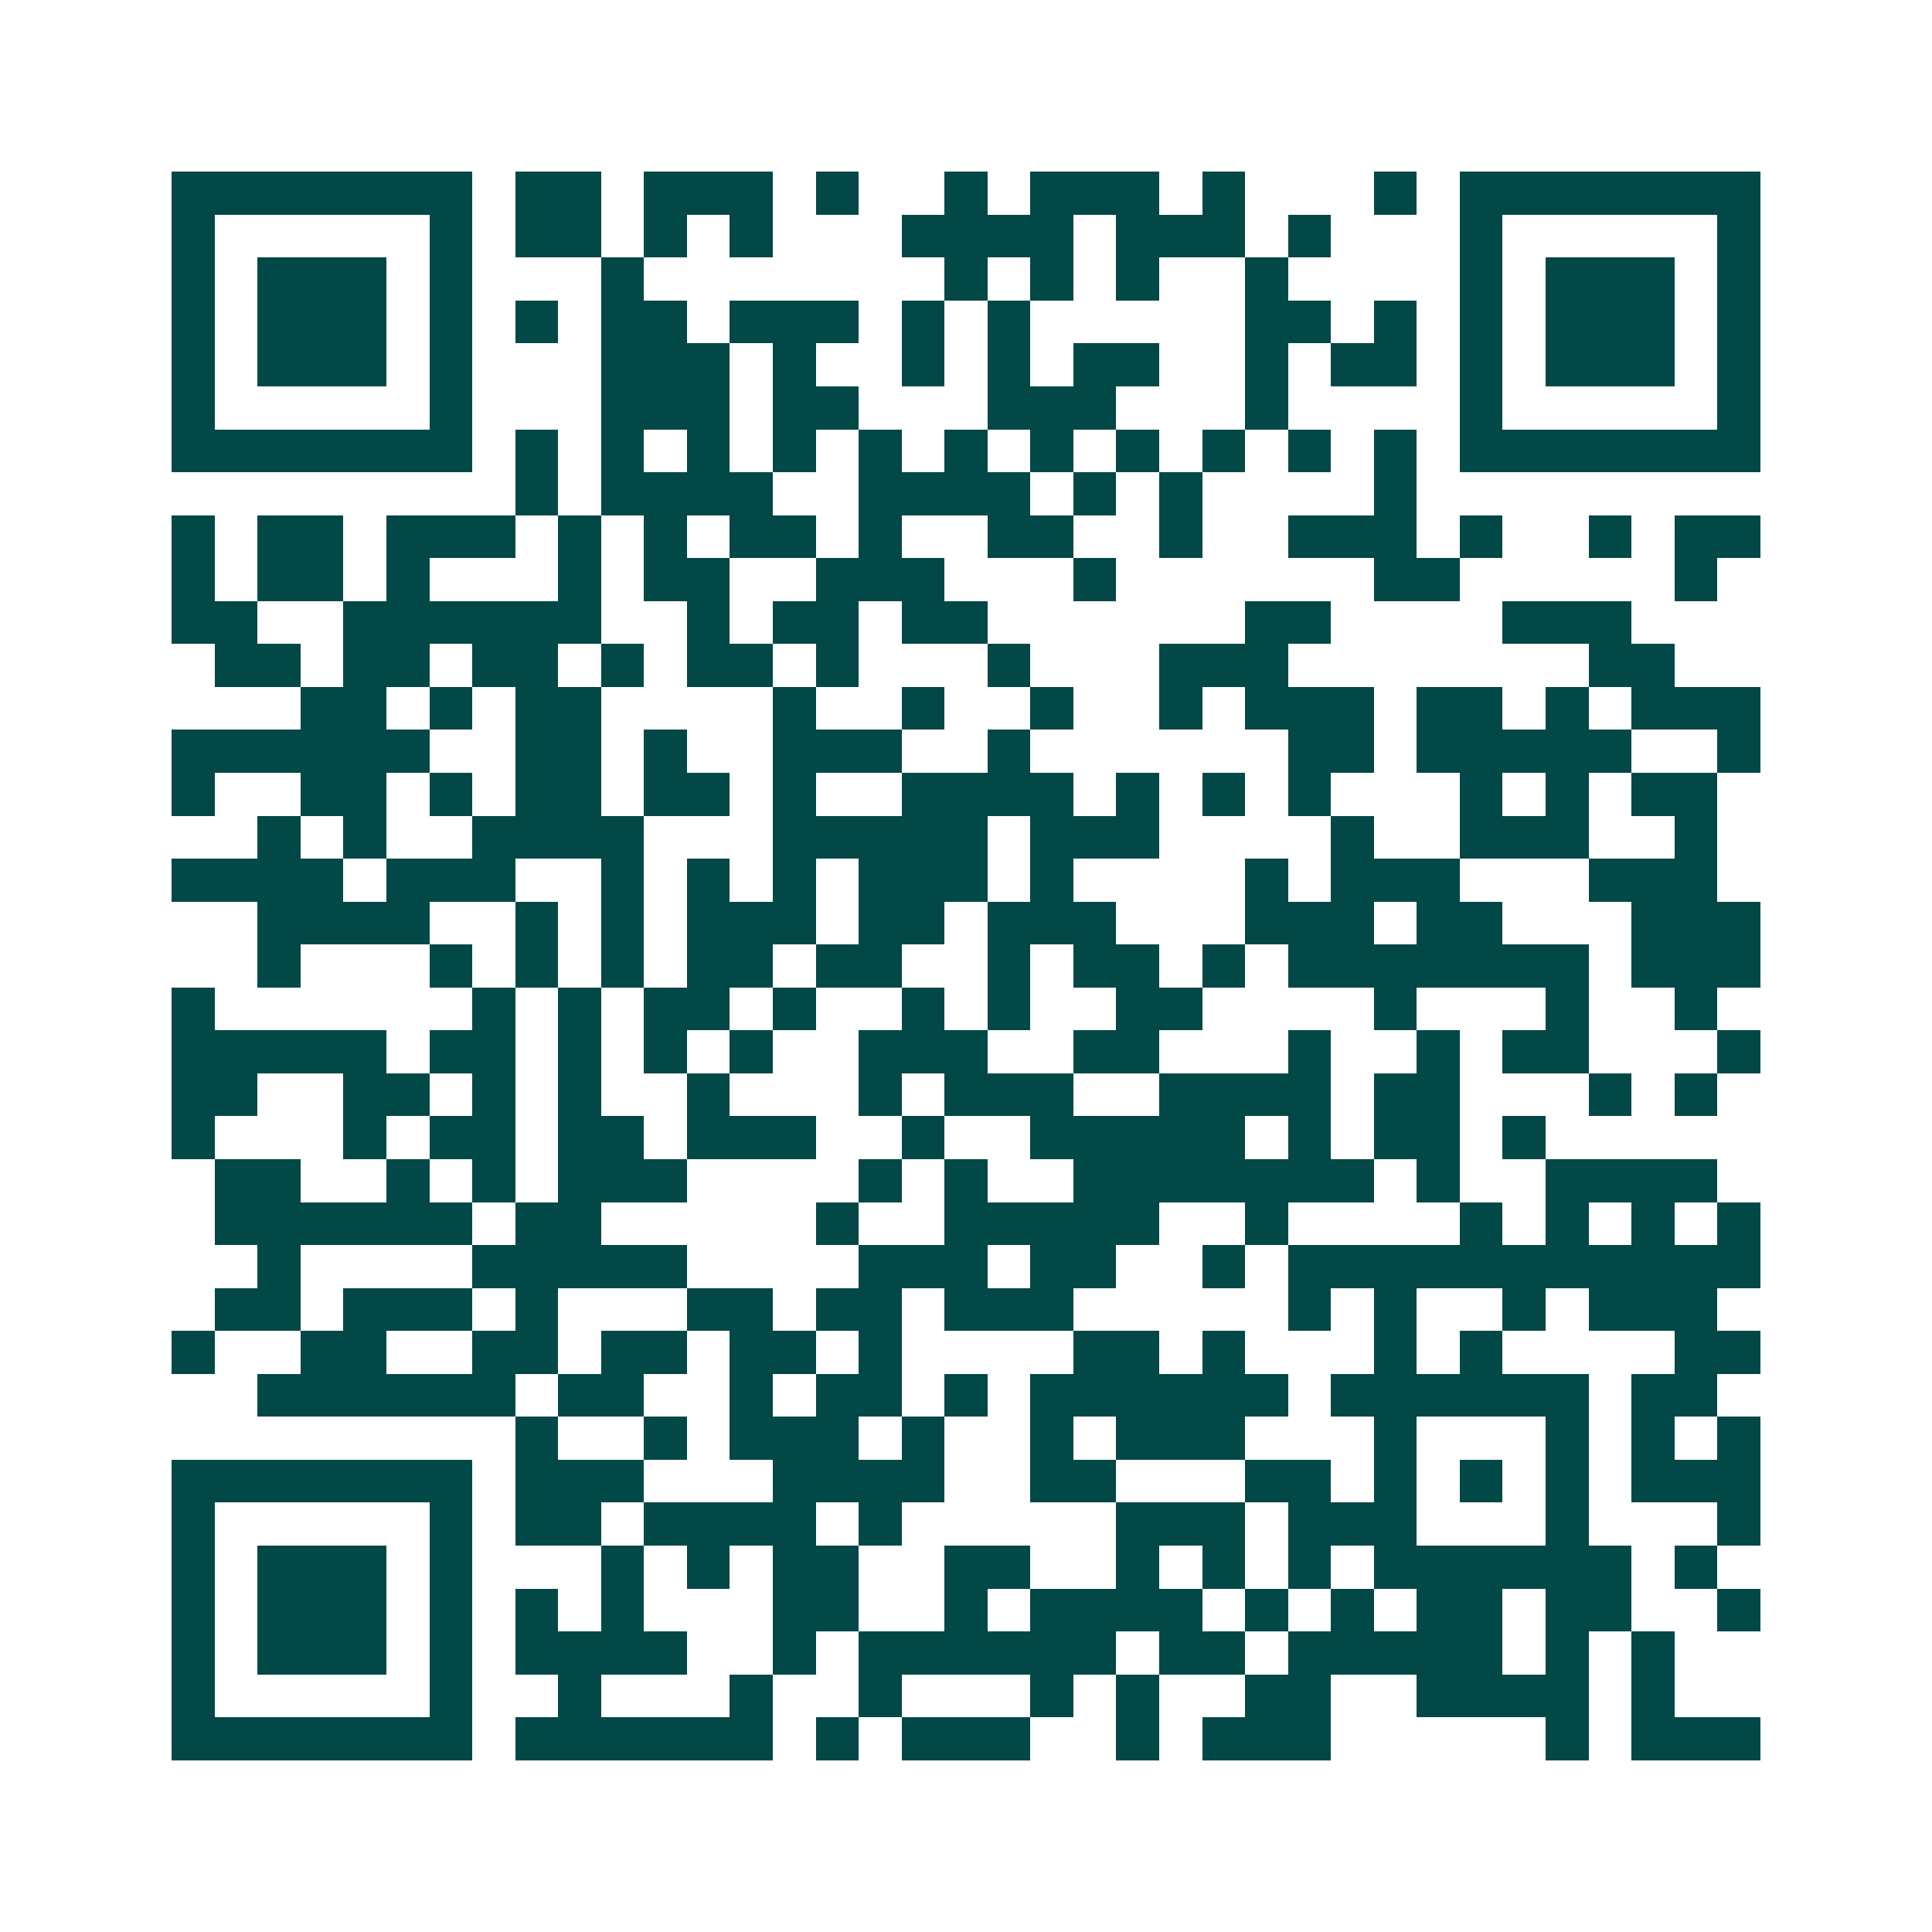 <svg xmlns="http://www.w3.org/2000/svg" width="200" height="200" viewBox="0 0 45 45" shape-rendering="crispEdges"><path fill="#ffffff" d="M0 0h45v45H0z"/><path stroke="#014847" d="M4 4.5h7m1 0h2m1 0h3m1 0h1m2 0h1m1 0h3m1 0h1m3 0h1m1 0h7M4 5.5h1m5 0h1m1 0h2m1 0h1m1 0h1m3 0h4m1 0h3m1 0h1m3 0h1m5 0h1M4 6.5h1m1 0h3m1 0h1m3 0h1m7 0h1m1 0h1m1 0h1m2 0h1m4 0h1m1 0h3m1 0h1M4 7.5h1m1 0h3m1 0h1m1 0h1m1 0h2m1 0h3m1 0h1m1 0h1m5 0h2m1 0h1m1 0h1m1 0h3m1 0h1M4 8.5h1m1 0h3m1 0h1m3 0h3m1 0h1m2 0h1m1 0h1m1 0h2m2 0h1m1 0h2m1 0h1m1 0h3m1 0h1M4 9.5h1m5 0h1m3 0h3m1 0h2m3 0h3m3 0h1m4 0h1m5 0h1M4 10.5h7m1 0h1m1 0h1m1 0h1m1 0h1m1 0h1m1 0h1m1 0h1m1 0h1m1 0h1m1 0h1m1 0h1m1 0h7M12 11.5h1m1 0h4m2 0h4m1 0h1m1 0h1m4 0h1M4 12.5h1m1 0h2m1 0h3m1 0h1m1 0h1m1 0h2m1 0h1m2 0h2m2 0h1m2 0h3m1 0h1m2 0h1m1 0h2M4 13.5h1m1 0h2m1 0h1m3 0h1m1 0h2m2 0h3m3 0h1m6 0h2m5 0h1M4 14.5h2m2 0h6m2 0h1m1 0h2m1 0h2m6 0h2m4 0h3M5 15.5h2m1 0h2m1 0h2m1 0h1m1 0h2m1 0h1m3 0h1m3 0h3m7 0h2M7 16.5h2m1 0h1m1 0h2m4 0h1m2 0h1m2 0h1m2 0h1m1 0h3m1 0h2m1 0h1m1 0h3M4 17.5h6m2 0h2m1 0h1m2 0h3m2 0h1m6 0h2m1 0h5m2 0h1M4 18.5h1m2 0h2m1 0h1m1 0h2m1 0h2m1 0h1m2 0h4m1 0h1m1 0h1m1 0h1m3 0h1m1 0h1m1 0h2M6 19.5h1m1 0h1m2 0h4m3 0h5m1 0h3m4 0h1m2 0h3m2 0h1M4 20.5h4m1 0h3m2 0h1m1 0h1m1 0h1m1 0h3m1 0h1m4 0h1m1 0h3m3 0h3M6 21.5h4m2 0h1m1 0h1m1 0h3m1 0h2m1 0h3m3 0h3m1 0h2m3 0h3M6 22.5h1m3 0h1m1 0h1m1 0h1m1 0h2m1 0h2m2 0h1m1 0h2m1 0h1m1 0h7m1 0h3M4 23.5h1m6 0h1m1 0h1m1 0h2m1 0h1m2 0h1m1 0h1m2 0h2m4 0h1m3 0h1m2 0h1M4 24.5h5m1 0h2m1 0h1m1 0h1m1 0h1m2 0h3m2 0h2m3 0h1m2 0h1m1 0h2m3 0h1M4 25.5h2m2 0h2m1 0h1m1 0h1m2 0h1m3 0h1m1 0h3m2 0h4m1 0h2m3 0h1m1 0h1M4 26.5h1m3 0h1m1 0h2m1 0h2m1 0h3m2 0h1m2 0h5m1 0h1m1 0h2m1 0h1M5 27.5h2m2 0h1m1 0h1m1 0h3m4 0h1m1 0h1m2 0h7m1 0h1m2 0h4M5 28.5h6m1 0h2m5 0h1m2 0h5m2 0h1m4 0h1m1 0h1m1 0h1m1 0h1M6 29.5h1m4 0h5m4 0h3m1 0h2m2 0h1m1 0h11M5 30.5h2m1 0h3m1 0h1m3 0h2m1 0h2m1 0h3m5 0h1m1 0h1m2 0h1m1 0h3M4 31.5h1m2 0h2m2 0h2m1 0h2m1 0h2m1 0h1m4 0h2m1 0h1m3 0h1m1 0h1m4 0h2M6 32.5h6m1 0h2m2 0h1m1 0h2m1 0h1m1 0h6m1 0h6m1 0h2M12 33.5h1m2 0h1m1 0h3m1 0h1m2 0h1m1 0h3m3 0h1m3 0h1m1 0h1m1 0h1M4 34.5h7m1 0h3m3 0h4m2 0h2m3 0h2m1 0h1m1 0h1m1 0h1m1 0h3M4 35.5h1m5 0h1m1 0h2m1 0h4m1 0h1m5 0h3m1 0h3m3 0h1m3 0h1M4 36.5h1m1 0h3m1 0h1m3 0h1m1 0h1m1 0h2m2 0h2m2 0h1m1 0h1m1 0h1m1 0h6m1 0h1M4 37.5h1m1 0h3m1 0h1m1 0h1m1 0h1m3 0h2m2 0h1m1 0h4m1 0h1m1 0h1m1 0h2m1 0h2m2 0h1M4 38.5h1m1 0h3m1 0h1m1 0h4m2 0h1m1 0h6m1 0h2m1 0h5m1 0h1m1 0h1M4 39.5h1m5 0h1m2 0h1m3 0h1m2 0h1m3 0h1m1 0h1m2 0h2m2 0h4m1 0h1M4 40.5h7m1 0h6m1 0h1m1 0h3m2 0h1m1 0h3m5 0h1m1 0h3"/></svg>
